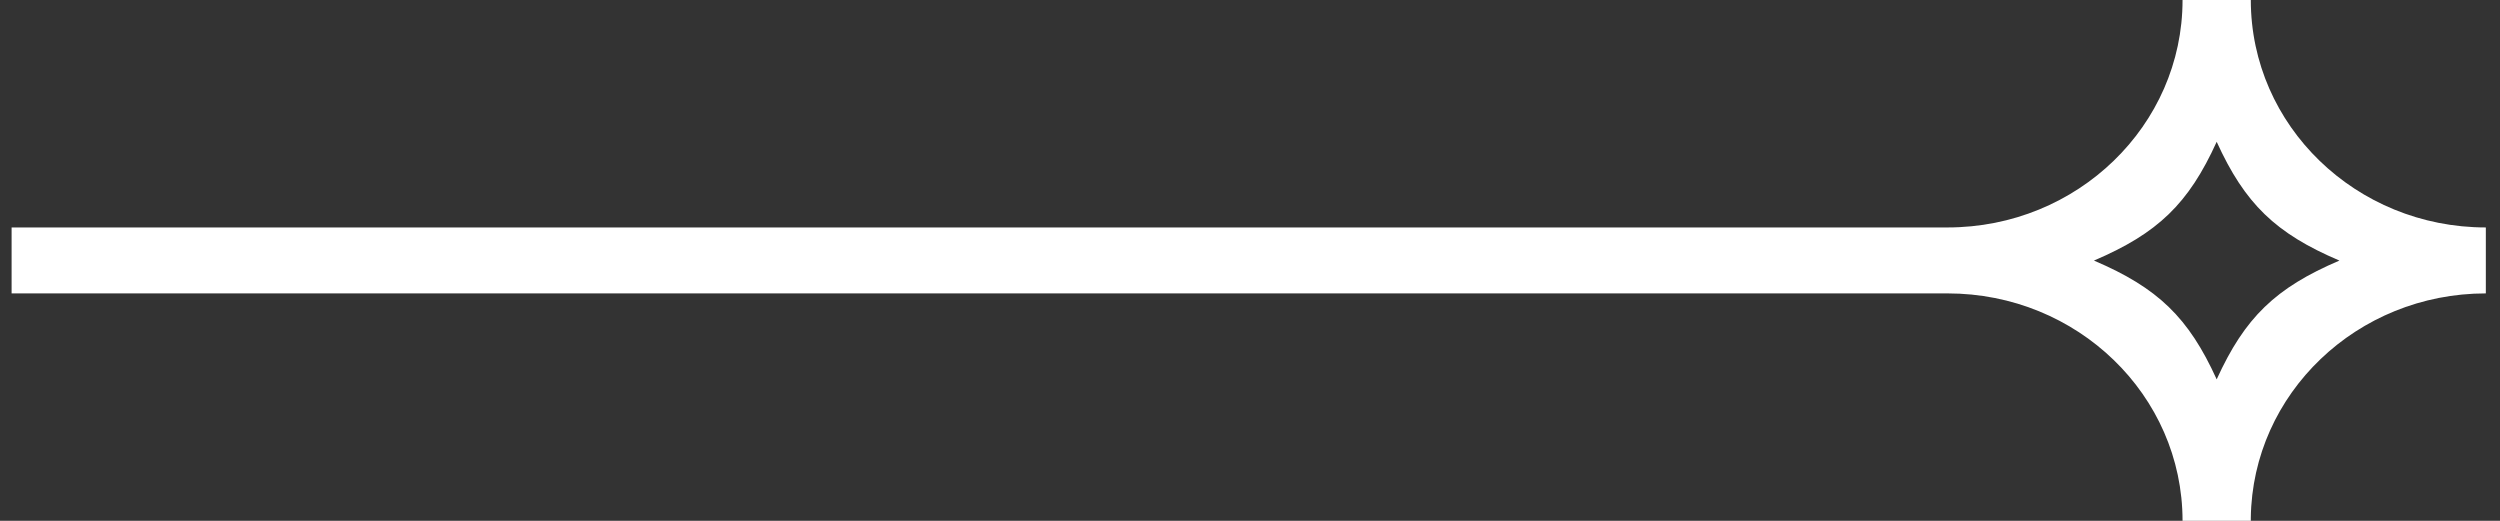<svg xmlns="http://www.w3.org/2000/svg" fill="none" viewBox="0 0 192 40" height="40" width="192">
<rect x="0" y="0" width="192" height="40" fill="#333333" stroke="none"/>
<path fill="white" d="M172.862 0C172.862 9.65 180.948 17.468 190.912 17.468V22.533C181.023 22.533 172.986 30.23 172.862 39.776V40H167.62C167.62 30.35 159.542 22.533 149.57 22.533H0.891V17.468H149.57C159.533 17.468 167.62 9.642 167.62 0H172.862ZM170.241 10.89C168.083 15.643 165.727 17.915 160.815 20.012C165.727 22.108 168.083 24.381 170.241 29.134C172.407 24.381 174.755 22.108 179.667 20.012C174.755 17.923 172.407 15.643 170.241 10.89Z" clip-rule="evenodd" fill-rule="evenodd"></path>
</svg>
